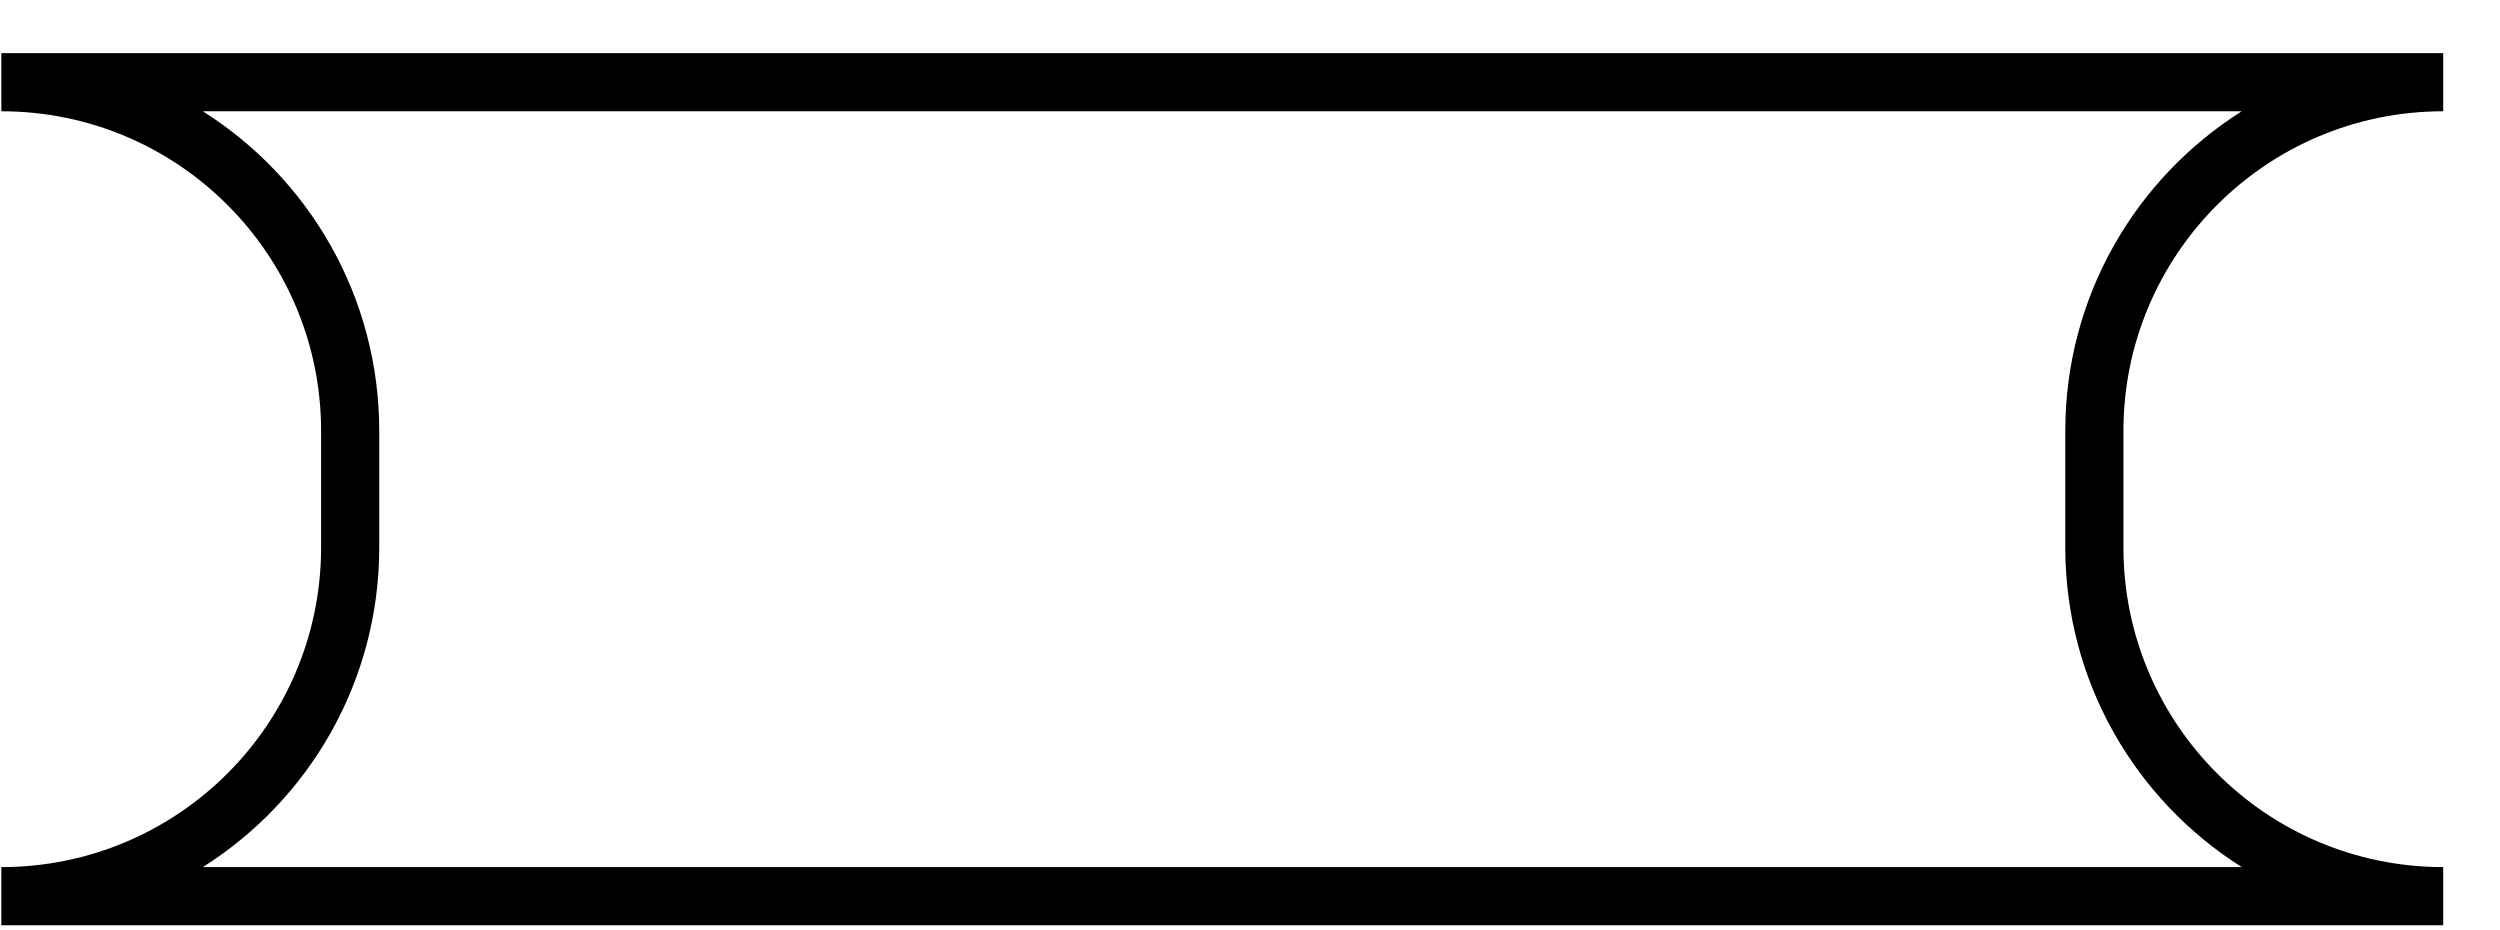 <?xml version="1.0" encoding="UTF-8"?> <svg xmlns="http://www.w3.org/2000/svg" width="43" height="16" viewBox="0 0 43 16" fill="none"><path fill-rule="evenodd" clip-rule="evenodd" d="M5.523 7.414C5.523 4.377 3.061 1.914 0.023 1.914V0.914H42.023V1.914C38.986 1.914 36.523 4.377 36.523 7.414V9.414C36.523 12.452 38.986 14.914 42.023 14.914V15.914H0.023V14.914C3.061 14.914 5.523 12.452 5.523 9.414V7.414ZM3.489 14.914H38.558C36.734 13.763 35.523 11.73 35.523 9.414V7.414C35.523 5.098 36.734 3.065 38.558 1.914H3.489C5.312 3.065 6.523 5.098 6.523 7.414V9.414C6.523 11.73 5.312 13.763 3.489 14.914Z" fill="black"></path></svg> 